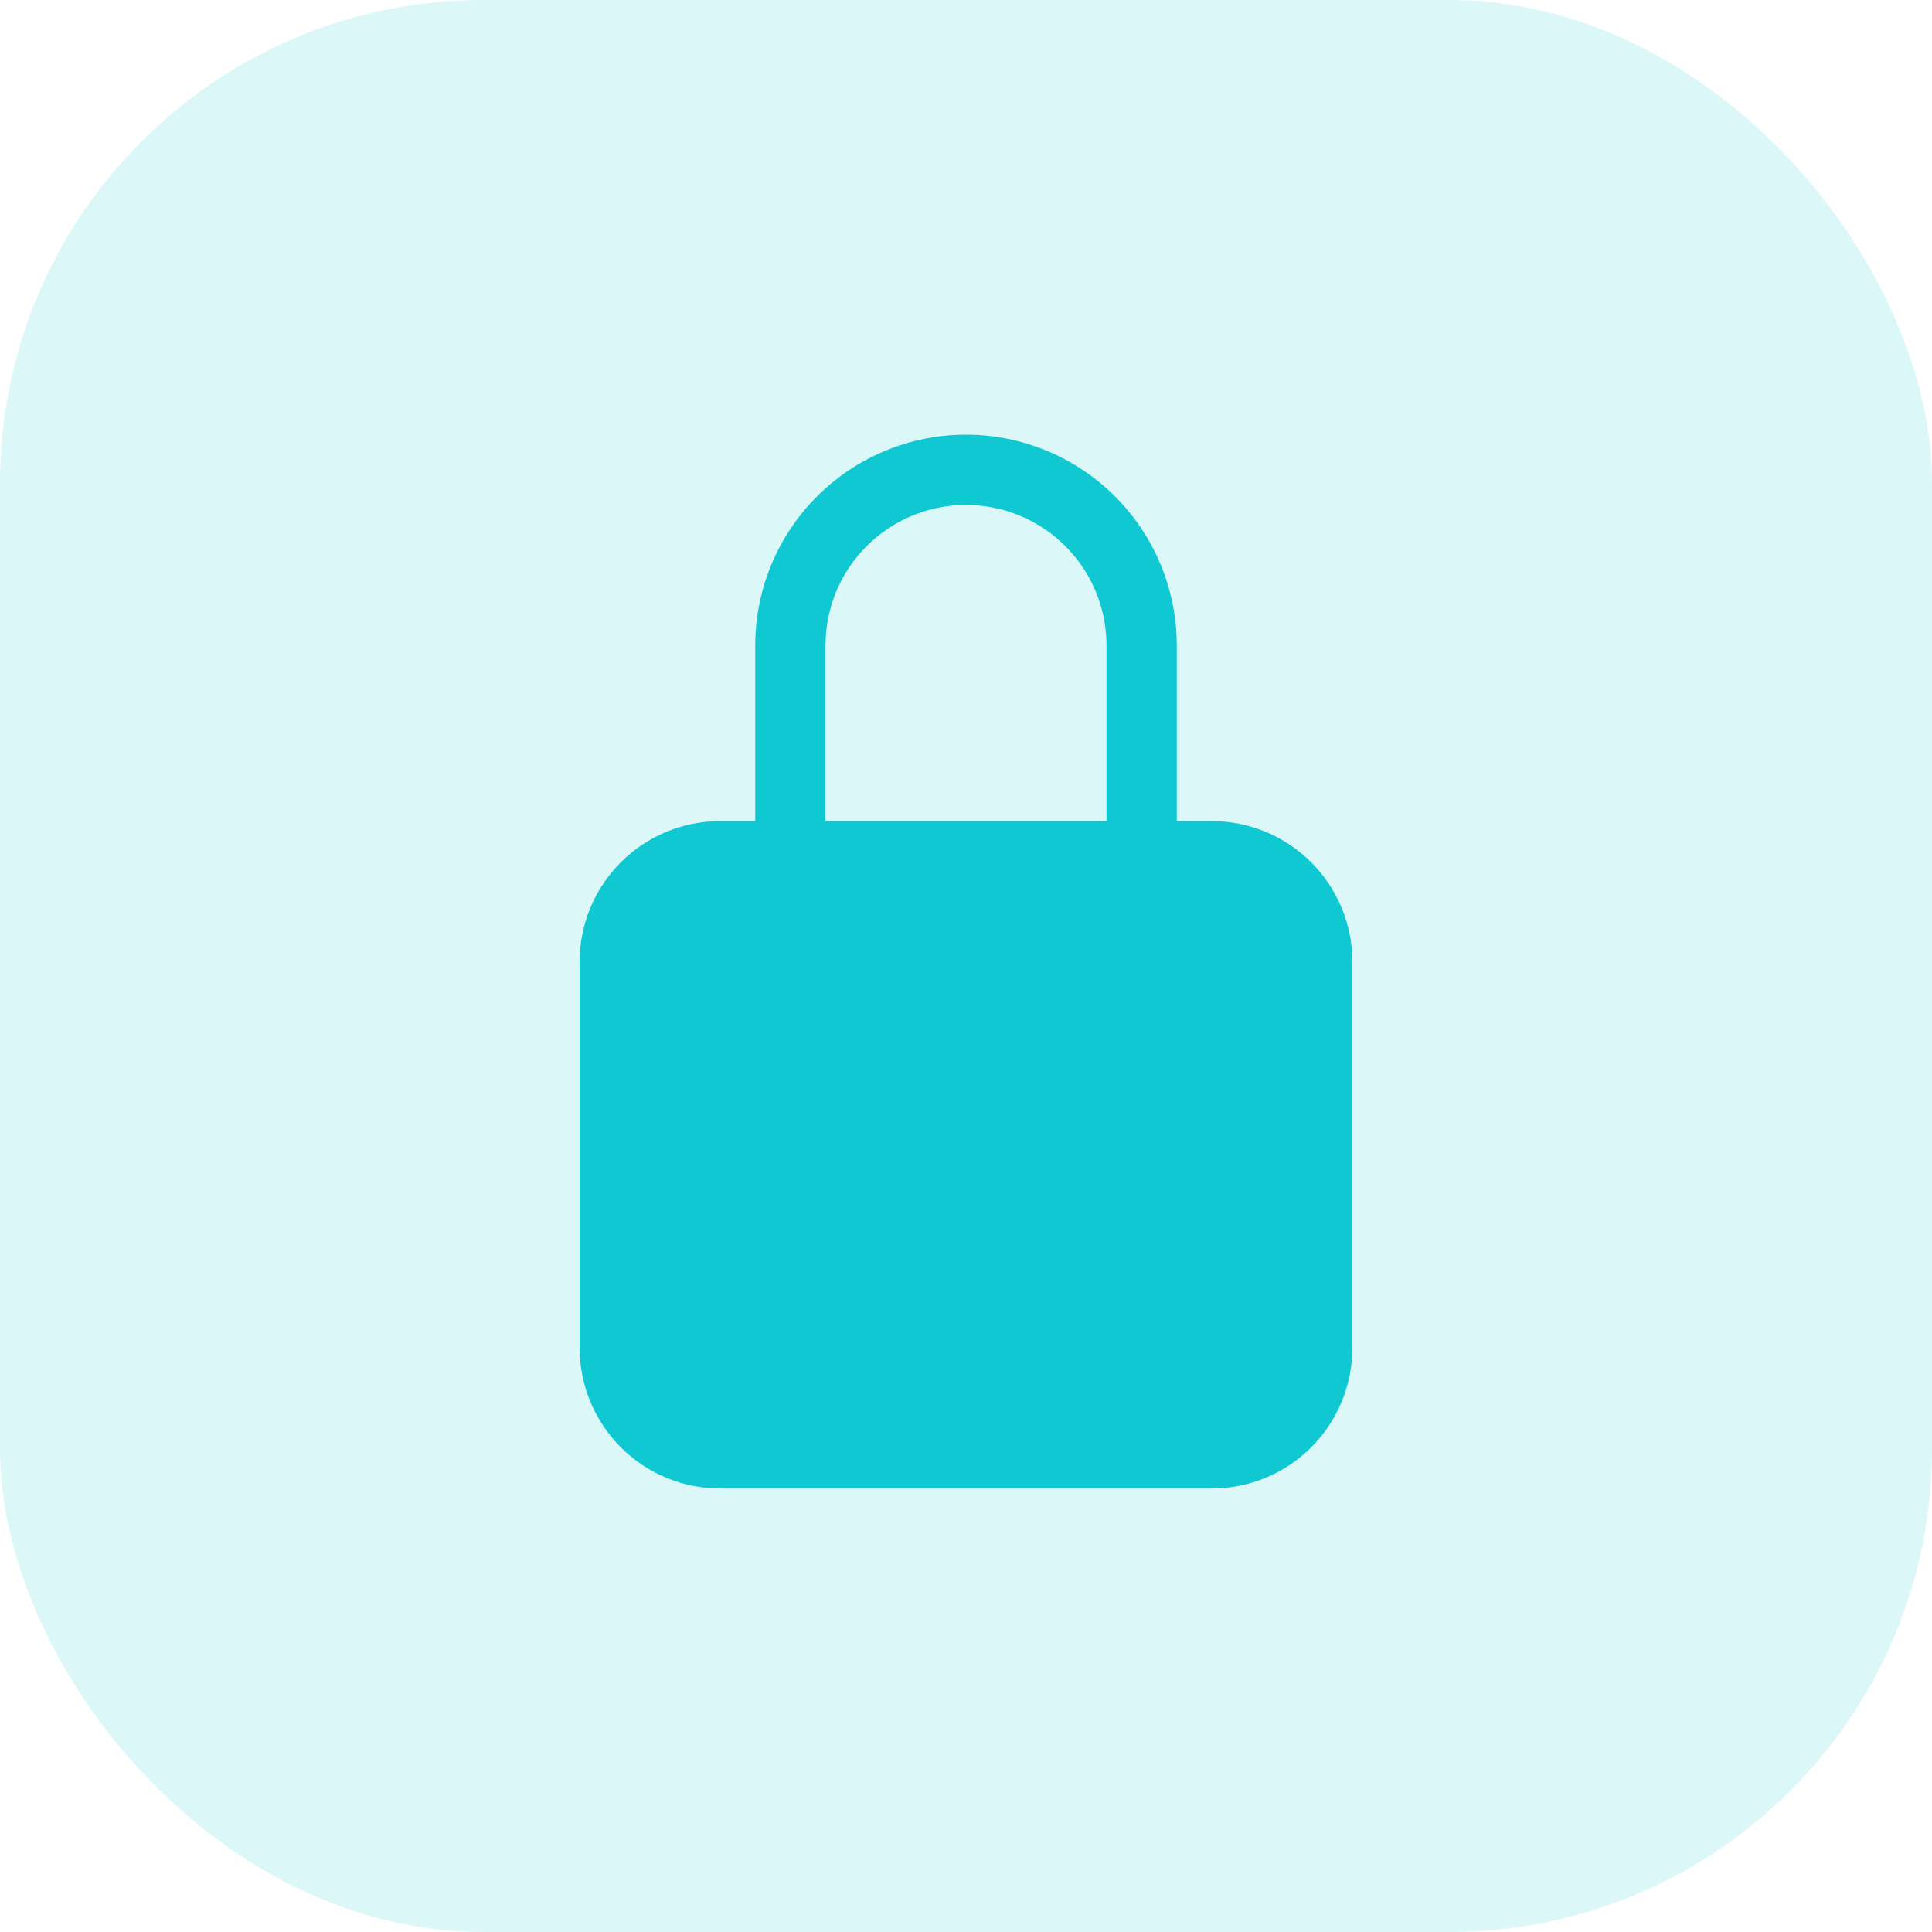 <svg width="40" height="40" viewBox="0 0 40 40" fill="none" xmlns="http://www.w3.org/2000/svg">
<rect width="40" height="40" rx="10" fill="#10C8D2" fill-opacity="0.15"/>
<path d="M25.091 17H24.364V13.364C24.364 12.206 23.904 11.096 23.086 10.278C22.267 9.46 21.157 9 20 9C18.843 9 17.733 9.46 16.914 10.278C16.096 11.096 15.636 12.206 15.636 13.364V17H14.909C14.138 17.001 13.398 17.308 12.853 17.853C12.308 18.398 12.001 19.138 12 19.909V27.909C12.001 28.68 12.308 29.42 12.853 29.965C13.398 30.511 14.138 30.817 14.909 30.818H25.091C25.862 30.817 26.602 30.511 27.147 29.965C27.692 29.42 27.999 28.68 28 27.909V19.909C27.999 19.138 27.692 18.398 27.147 17.853C26.602 17.308 25.862 17.001 25.091 17ZM22.909 17H17.091V13.364C17.091 12.592 17.397 11.852 17.943 11.307C18.488 10.761 19.229 10.454 20 10.454C20.771 10.454 21.512 10.761 22.057 11.307C22.603 11.852 22.909 12.592 22.909 13.364V17Z" fill="#10C8D2"/>
</svg>
